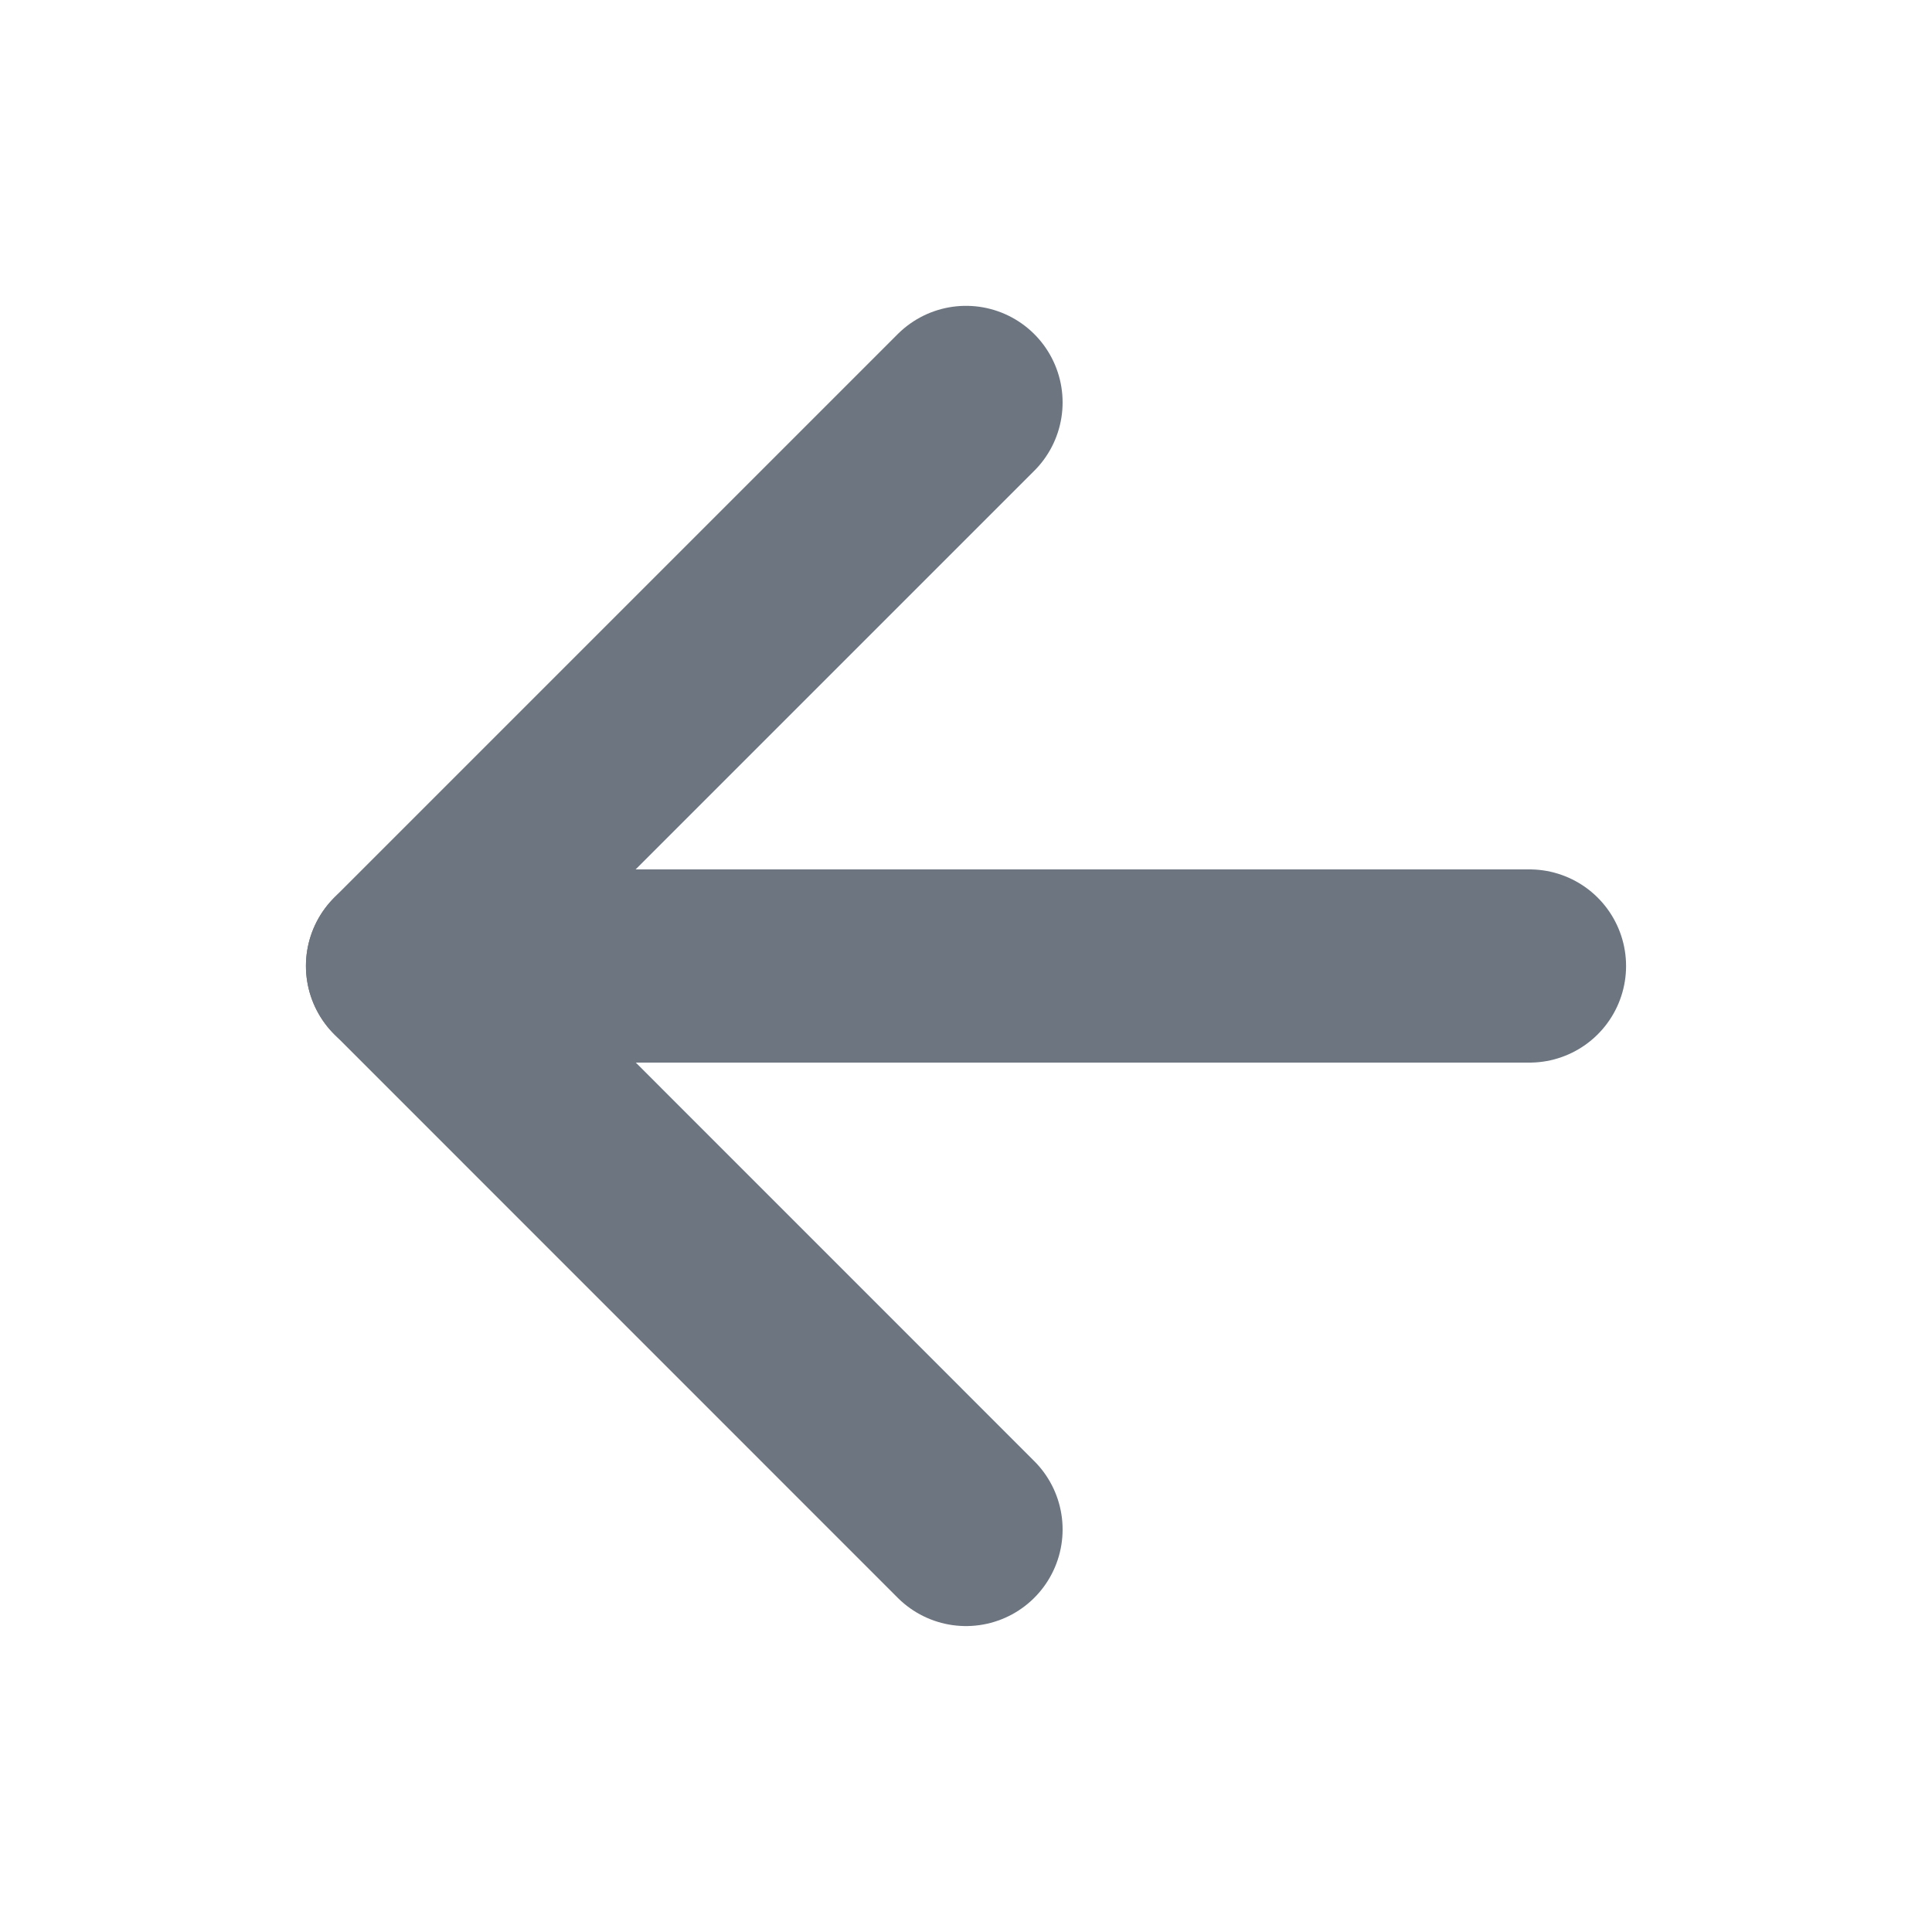 <svg width="20" height="20" viewBox="0 0 20 20" fill="none" xmlns="http://www.w3.org/2000/svg">
<path d="M15.833 10H4.167" stroke="#6D7580" stroke-width="2" stroke-linecap="round" stroke-linejoin="round"/>
<path d="M10 15.833L4.167 9.999L10 4.166" stroke="#6D7580" stroke-width="2" stroke-linecap="round" stroke-linejoin="round"/>
</svg>
